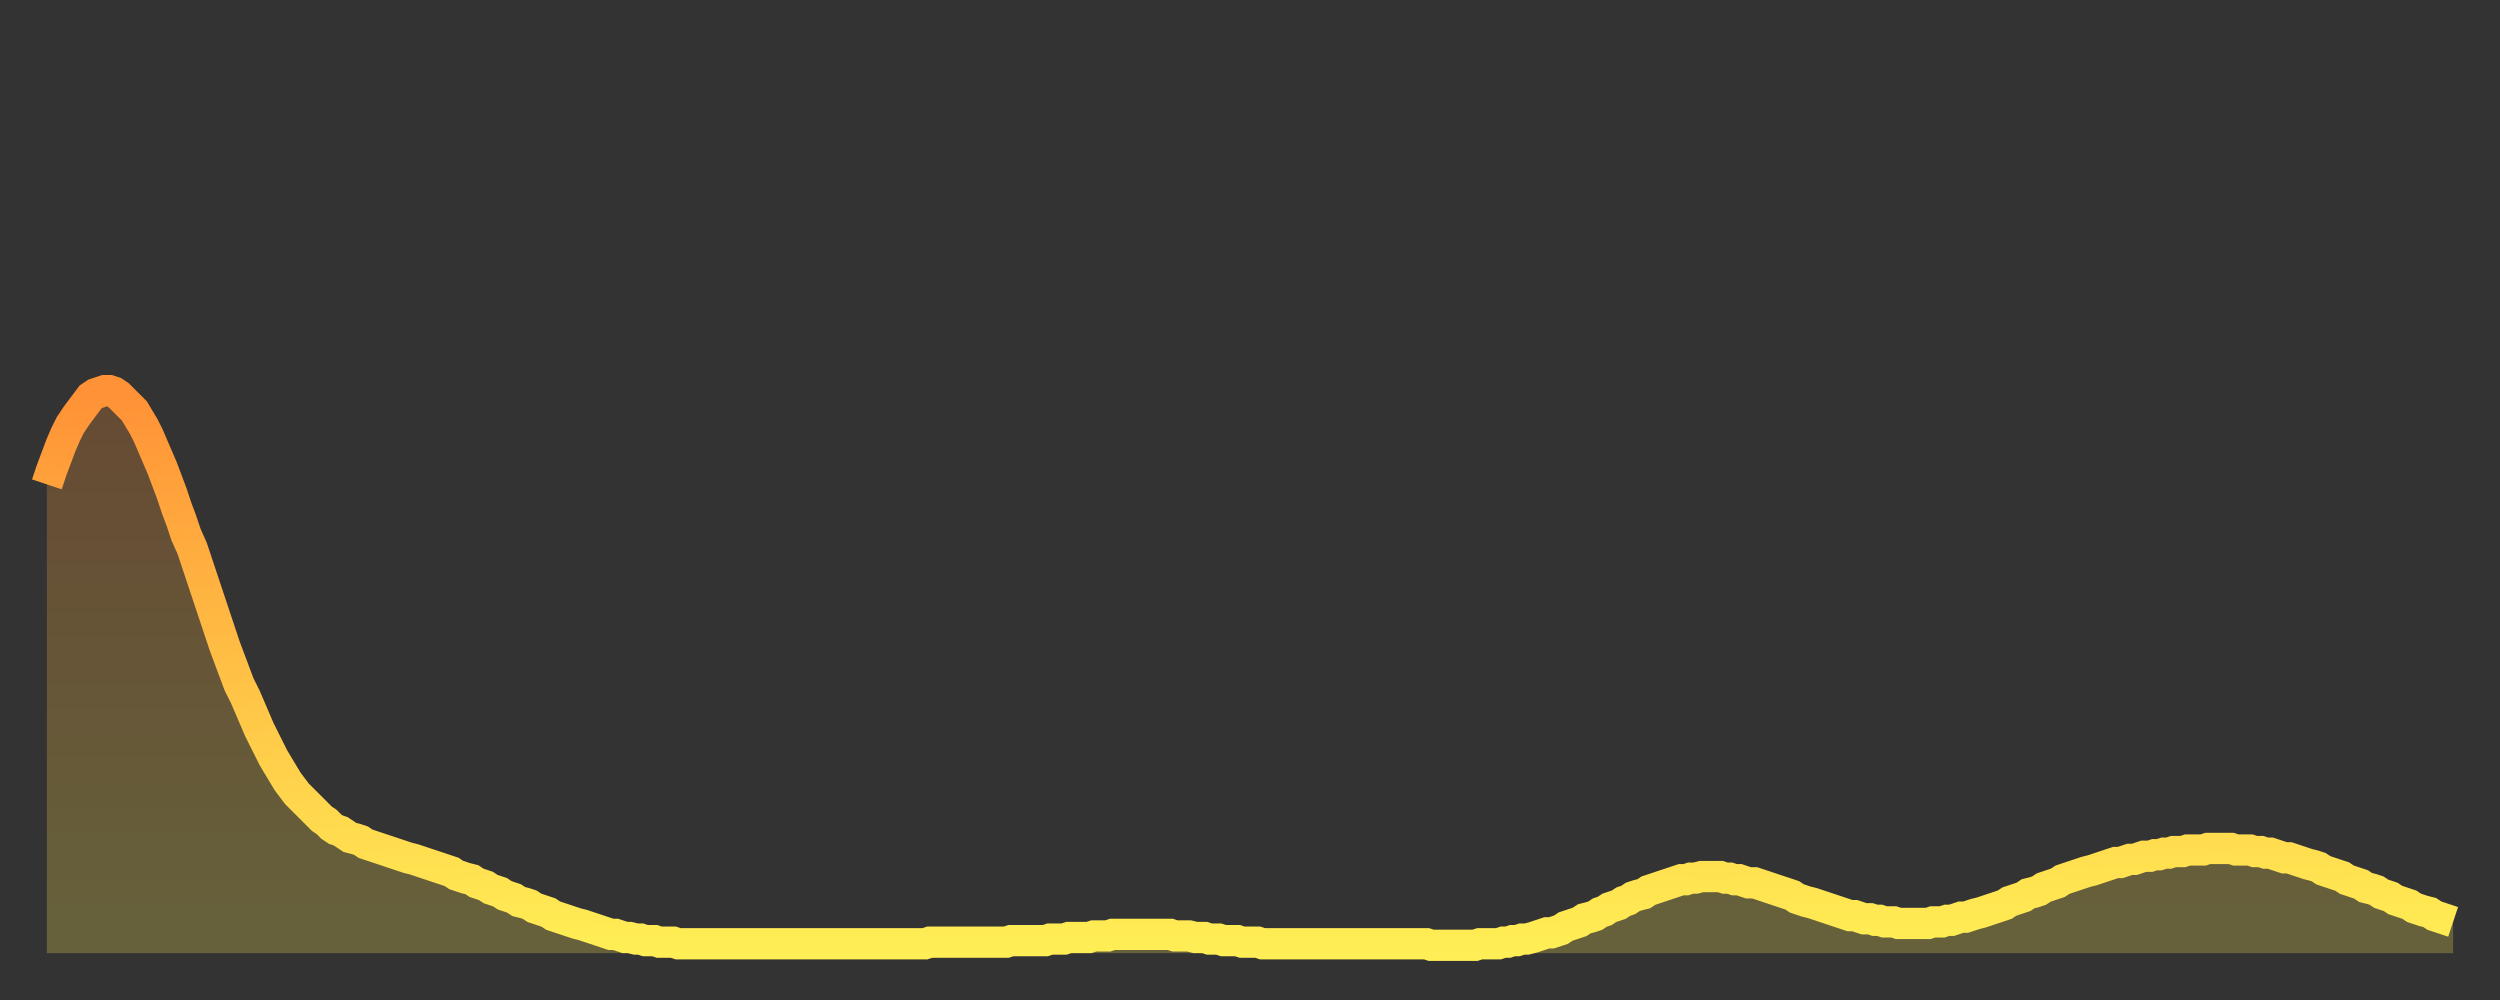 <?xml version="1.0" encoding="utf-8" ?>
<svg baseProfile="full" height="64" version="1.1" width="160" xmlns="http://www.w3.org/2000/svg" xmlns:ev="http://www.w3.org/2001/xml-events" xmlns:xlink="http://www.w3.org/1999/xlink"><rect width="100%" height="100%" fill="#333333" stroke="none"/><defs><linearGradient id="id6365708" x1="0" x2="0" y1="0" y2="1"><stop offset="0%" stop-color="#ff9136" /><stop offset="50%" stop-color="#ffc045" /><stop offset="100%" stop-color="#ffee55" /></linearGradient></defs><g transform="translate(3,3)"><g><path d="M 0.0 28.0 0.3 27.1 0.6 26.3 0.9 25.5 1.2 24.8 1.5 24.2 1.9 23.6 2.2 23.2 2.5 22.8 2.8 22.4 3.1 22.2 3.4 22.1 3.7 22.0 4.0 22.0 4.3 22.1 4.6 22.3 4.9 22.6 5.2 22.9 5.6 23.3 5.9 23.8 6.2 24.3 6.5 24.9 6.8 25.6 7.1 26.3 7.4 27.0 7.7 27.8 8.0 28.6 8.3 29.5 8.6 30.3 8.9 31.2 9.3 32.1 9.6 33.0 9.9 33.9 10.2 34.8 10.5 35.7 10.8 36.6 11.1 37.5 11.4 38.4 11.7 39.2 12.0 40.0 12.3 40.8 12.7 41.6 13.0 42.3 13.3 43.0 13.6 43.7 13.9 44.3 14.2 44.9 14.5 45.5 14.8 46.0 15.1 46.5 15.4 47.0 15.7 47.4 16.0 47.8 16.4 48.2 16.7 48.5 17.0 48.8 17.3 49.1 17.6 49.4 17.9 49.6 18.2 49.9 18.5 50.1 18.8 50.2 19.1 50.4 19.4 50.6 19.8 50.7 20.1 50.8 20.4 51.0 20.7 51.1 21.0 51.2 21.3 51.3 21.6 51.4 21.9 51.5 22.2 51.6 22.5 51.7 22.8 51.8 23.1 51.9 23.5 52.0 23.8 52.1 24.1 52.2 24.4 52.3 24.7 52.4 25.0 52.5 25.3 52.6 25.6 52.7 25.9 52.8 26.2 53.0 26.5 53.1 26.8 53.2 27.2 53.3 27.5 53.5 27.8 53.6 28.1 53.7 28.4 53.9 28.7 54.0 29.0 54.1 29.3 54.3 29.6 54.4 29.9 54.5 30.2 54.7 30.6 54.8 30.9 54.9 31.2 55.1 31.5 55.2 31.8 55.3 32.1 55.4 32.4 55.6 32.7 55.7 33.0 55.8 33.3 55.9 33.6 56.0 33.9 56.1 34.3 56.2 34.6 56.3 34.9 56.4 35.2 56.5 35.5 56.6 35.8 56.7 36.1 56.8 36.4 56.8 36.7 56.9 37.0 57.0 37.3 57.0 37.7 57.1 38.0 57.1 38.3 57.2 38.6 57.2 38.9 57.2 39.2 57.3 39.5 57.3 39.8 57.3 40.1 57.3 40.4 57.4 40.7 57.4 41.0 57.4 41.4 57.4 41.7 57.4 42.0 57.4 42.3 57.4 42.6 57.4 42.9 57.4 43.2 57.4 43.5 57.4 43.8 57.4 44.1 57.4 44.4 57.4 44.7 57.4 45.1 57.4 45.4 57.4 45.7 57.4 46.0 57.4 46.3 57.4 46.6 57.4 46.9 57.4 47.2 57.4 47.5 57.4 47.8 57.4 48.1 57.4 48.5 57.4 48.8 57.4 49.1 57.4 49.4 57.4 49.7 57.4 50.0 57.4 50.3 57.4 50.6 57.4 50.9 57.4 51.2 57.4 51.5 57.4 51.8 57.4 52.2 57.4 52.5 57.4 52.8 57.4 53.1 57.4 53.4 57.4 53.7 57.4 54.0 57.4 54.3 57.4 54.6 57.4 54.9 57.4 55.2 57.4 55.6 57.4 55.9 57.4 56.2 57.4 56.5 57.3 56.8 57.3 57.1 57.3 57.4 57.3 57.7 57.3 58.0 57.3 58.3 57.3 58.6 57.3 58.9 57.3 59.3 57.3 59.6 57.3 59.9 57.3 60.2 57.3 60.5 57.3 60.8 57.3 61.1 57.3 61.4 57.3 61.7 57.2 62.0 57.2 62.3 57.2 62.6 57.2 63.0 57.2 63.3 57.2 63.6 57.2 63.9 57.2 64.2 57.1 64.5 57.1 64.8 57.1 65.1 57.1 65.4 57.0 65.7 57.0 66.0 57.0 66.4 57.0 66.7 57.0 67.0 56.9 67.3 56.9 67.6 56.9 67.9 56.9 68.2 56.8 68.5 56.8 68.8 56.8 69.1 56.8 69.4 56.8 69.7 56.8 70.1 56.8 70.4 56.8 70.7 56.8 71.0 56.8 71.3 56.8 71.6 56.8 71.9 56.8 72.2 56.9 72.5 56.9 72.8 56.9 73.1 56.9 73.5 57.0 73.8 57.0 74.1 57.0 74.4 57.1 74.7 57.1 75.0 57.1 75.3 57.2 75.6 57.2 75.9 57.2 76.2 57.2 76.5 57.3 76.8 57.3 77.2 57.3 77.5 57.3 77.8 57.4 78.1 57.4 78.4 57.4 78.7 57.4 79.0 57.4 79.3 57.4 79.6 57.4 79.9 57.4 80.2 57.4 80.5 57.4 80.9 57.4 81.2 57.4 81.5 57.4 81.8 57.4 82.1 57.4 82.4 57.4 82.7 57.4 83.0 57.4 83.3 57.4 83.6 57.4 83.9 57.4 84.3 57.4 84.6 57.4 84.9 57.4 85.2 57.4 85.5 57.4 85.8 57.4 86.1 57.4 86.4 57.4 86.7 57.4 87.0 57.4 87.3 57.4 87.6 57.4 88.0 57.4 88.3 57.4 88.6 57.5 88.9 57.5 89.2 57.5 89.5 57.5 89.8 57.5 90.1 57.5 90.4 57.5 90.7 57.5 91.0 57.5 91.4 57.5 91.7 57.4 92.0 57.4 92.3 57.4 92.6 57.4 92.9 57.4 93.2 57.3 93.5 57.3 93.8 57.2 94.1 57.2 94.4 57.1 94.7 57.1 95.1 57.0 95.4 56.9 95.7 56.8 96.0 56.7 96.3 56.7 96.6 56.6 96.9 56.5 97.2 56.3 97.5 56.2 97.8 56.1 98.1 56.0 98.4 55.8 98.8 55.7 99.1 55.6 99.4 55.4 99.7 55.3 100.0 55.1 100.3 55.0 100.6 54.9 100.9 54.7 101.2 54.6 101.5 54.4 101.8 54.3 102.2 54.2 102.5 54.0 102.8 53.9 103.1 53.8 103.4 53.7 103.7 53.6 104.0 53.5 104.3 53.4 104.6 53.3 104.9 53.3 105.2 53.2 105.5 53.2 105.9 53.1 106.2 53.1 106.5 53.1 106.8 53.1 107.1 53.1 107.4 53.2 107.7 53.2 108.0 53.3 108.3 53.3 108.6 53.4 108.9 53.5 109.3 53.5 109.6 53.6 109.9 53.7 110.2 53.8 110.5 53.9 110.8 54.0 111.1 54.1 111.4 54.2 111.7 54.3 112.0 54.5 112.3 54.6 112.6 54.7 113.0 54.8 113.3 54.9 113.6 55.0 113.9 55.1 114.2 55.2 114.5 55.3 114.8 55.4 115.1 55.5 115.4 55.6 115.7 55.6 116.0 55.7 116.3 55.8 116.7 55.8 117.0 55.9 117.3 55.9 117.6 56.0 117.9 56.0 118.2 56.0 118.5 56.1 118.8 56.1 119.1 56.1 119.4 56.1 119.7 56.1 120.1 56.1 120.4 56.1 120.7 56.0 121.0 56.0 121.3 56.0 121.6 55.9 121.9 55.9 122.2 55.8 122.5 55.7 122.8 55.7 123.1 55.6 123.4 55.5 123.8 55.4 124.1 55.3 124.4 55.2 124.7 55.1 125.0 55.0 125.3 54.9 125.6 54.7 125.9 54.6 126.2 54.5 126.5 54.4 126.8 54.2 127.2 54.1 127.5 54.0 127.8 53.8 128.1 53.7 128.4 53.6 128.7 53.5 129.0 53.3 129.3 53.2 129.6 53.1 129.9 53.0 130.2 52.9 130.5 52.8 130.9 52.7 131.2 52.6 131.5 52.5 131.8 52.4 132.1 52.3 132.4 52.2 132.7 52.2 133.0 52.1 133.3 52.0 133.6 52.0 133.9 51.9 134.2 51.8 134.6 51.8 134.9 51.7 135.2 51.7 135.5 51.6 135.8 51.6 136.1 51.5 136.4 51.5 136.7 51.5 137.0 51.4 137.3 51.4 137.6 51.4 138.0 51.4 138.3 51.3 138.6 51.3 138.9 51.3 139.2 51.3 139.5 51.3 139.8 51.3 140.1 51.4 140.4 51.4 140.7 51.4 141.0 51.4 141.3 51.5 141.7 51.5 142.0 51.6 142.3 51.6 142.6 51.7 142.9 51.8 143.2 51.9 143.5 51.9 143.8 52.0 144.1 52.1 144.4 52.2 144.7 52.3 145.1 52.4 145.4 52.5 145.7 52.7 146.0 52.8 146.3 52.9 146.6 53.0 146.9 53.1 147.2 53.3 147.5 53.4 147.8 53.5 148.1 53.6 148.4 53.8 148.8 53.9 149.1 54.0 149.4 54.2 149.7 54.3 150.0 54.4 150.3 54.6 150.6 54.7 150.9 54.8 151.2 54.9 151.5 55.1 151.8 55.2 152.1 55.3 152.5 55.4 152.8 55.6 153.1 55.7 153.4 55.8 153.7 55.9 154.0 56.0" fill="none" id="graph-curve" opacity="1" stroke="url(#id6365708)" stroke-width="2" /><path d="M 0 58 L 0.0 28.0 0.3 27.1 0.6 26.3 0.9 25.5 1.2 24.8 1.5 24.2 1.9 23.6 2.2 23.2 2.5 22.8 2.8 22.4 3.1 22.2 3.4 22.1 3.7 22.0 4.0 22.0 4.3 22.1 4.6 22.3 4.9 22.6 5.2 22.9 5.6 23.3 5.9 23.8 6.2 24.3 6.5 24.9 6.8 25.6 7.1 26.3 7.4 27.0 7.7 27.8 8.0 28.6 8.3 29.5 8.6 30.3 8.9 31.2 9.3 32.1 9.6 33.0 9.9 33.9 10.2 34.8 10.5 35.7 10.8 36.6 11.1 37.5 11.4 38.4 11.7 39.2 12.0 40.0 12.3 40.8 12.7 41.6 13.0 42.3 13.3 43.0 13.6 43.7 13.9 44.3 14.2 44.9 14.5 45.5 14.8 46.0 15.1 46.5 15.4 47.0 15.7 47.4 16.0 47.8 16.4 48.2 16.7 48.5 17.0 48.8 17.3 49.1 17.6 49.4 17.9 49.6 18.2 49.9 18.5 50.1 18.8 50.2 19.1 50.4 19.4 50.6 19.8 50.7 20.1 50.8 20.4 51.0 20.7 51.1 21.0 51.2 21.3 51.3 21.6 51.4 21.9 51.5 22.2 51.6 22.5 51.7 22.8 51.8 23.1 51.9 23.5 52.0 23.8 52.1 24.1 52.2 24.4 52.3 24.7 52.4 25.0 52.5 25.3 52.6 25.6 52.7 25.9 52.8 26.2 53.0 26.5 53.1 26.8 53.2 27.2 53.3 27.5 53.5 27.8 53.6 28.1 53.7 28.4 53.9 28.7 54.0 29.0 54.1 29.3 54.3 29.6 54.4 29.9 54.5 30.2 54.7 30.6 54.8 30.9 54.9 31.2 55.1 31.5 55.2 31.8 55.3 32.1 55.4 32.4 55.6 32.7 55.7 33.0 55.8 33.3 55.9 33.6 56.0 33.9 56.1 34.3 56.2 34.6 56.3 34.9 56.4 35.2 56.5 35.5 56.6 35.8 56.7 36.1 56.8 36.4 56.8 36.7 56.9 37.0 57.0 37.3 57.0 37.7 57.1 38.0 57.1 38.3 57.2 38.6 57.2 38.9 57.2 39.2 57.3 39.5 57.3 39.8 57.3 40.1 57.3 40.4 57.4 40.7 57.4 41.0 57.4 41.4 57.4 41.7 57.4 42.0 57.4 42.3 57.4 42.6 57.4 42.9 57.4 43.2 57.4 43.5 57.4 43.8 57.4 44.1 57.4 44.4 57.4 44.7 57.4 45.1 57.4 45.4 57.4 45.7 57.4 46.0 57.4 46.3 57.4 46.6 57.4 46.9 57.4 47.2 57.4 47.5 57.4 47.8 57.4 48.1 57.4 48.5 57.4 48.8 57.4 49.1 57.4 49.4 57.4 49.7 57.4 50.0 57.4 50.3 57.4 50.6 57.4 50.9 57.4 51.2 57.4 51.5 57.4 51.8 57.4 52.2 57.4 52.5 57.4 52.8 57.4 53.1 57.4 53.4 57.4 53.7 57.4 54.0 57.4 54.3 57.4 54.6 57.4 54.9 57.4 55.2 57.4 55.6 57.4 55.9 57.4 56.2 57.4 56.5 57.3 56.8 57.3 57.1 57.3 57.4 57.3 57.7 57.3 58.0 57.3 58.3 57.3 58.6 57.3 58.9 57.3 59.3 57.3 59.6 57.3 59.9 57.3 60.2 57.3 60.5 57.3 60.8 57.3 61.1 57.3 61.4 57.3 61.7 57.2 62.0 57.2 62.3 57.2 62.6 57.2 63.0 57.2 63.3 57.2 63.6 57.2 63.9 57.2 64.2 57.1 64.5 57.1 64.8 57.1 65.1 57.1 65.4 57.0 65.7 57.0 66.0 57.0 66.4 57.0 66.7 57.0 67.0 56.9 67.3 56.9 67.6 56.9 67.9 56.9 68.2 56.8 68.5 56.8 68.8 56.8 69.1 56.8 69.4 56.8 69.7 56.8 70.1 56.8 70.4 56.8 70.7 56.8 71.0 56.8 71.3 56.8 71.6 56.8 71.9 56.8 72.2 56.9 72.5 56.9 72.8 56.9 73.1 56.9 73.5 57.0 73.8 57.0 74.1 57.0 74.4 57.1 74.7 57.1 75.0 57.1 75.3 57.2 75.6 57.2 75.9 57.2 76.2 57.2 76.5 57.3 76.8 57.3 77.2 57.3 77.5 57.3 77.8 57.4 78.1 57.4 78.4 57.4 78.7 57.4 79.0 57.4 79.3 57.4 79.6 57.4 79.9 57.4 80.2 57.4 80.5 57.4 80.9 57.4 81.2 57.4 81.5 57.4 81.8 57.4 82.1 57.4 82.4 57.4 82.7 57.4 83.0 57.4 83.3 57.4 83.6 57.4 83.9 57.4 84.3 57.4 84.6 57.4 84.9 57.4 85.2 57.4 85.5 57.4 85.8 57.4 86.1 57.4 86.4 57.4 86.7 57.4 87.0 57.4 87.3 57.4 87.6 57.4 88.0 57.4 88.3 57.4 88.6 57.5 88.9 57.5 89.2 57.5 89.5 57.5 89.8 57.5 90.1 57.5 90.4 57.5 90.7 57.5 91.0 57.5 91.4 57.5 91.7 57.4 92.0 57.4 92.3 57.4 92.6 57.4 92.9 57.4 93.2 57.3 93.5 57.3 93.8 57.2 94.1 57.2 94.4 57.1 94.7 57.1 95.1 57.0 95.4 56.9 95.7 56.8 96.0 56.7 96.3 56.7 96.6 56.6 96.9 56.5 97.2 56.3 97.5 56.2 97.8 56.1 98.1 56.0 98.4 55.8 98.8 55.7 99.1 55.6 99.4 55.4 99.7 55.3 100.0 55.1 100.3 55.0 100.6 54.9 100.9 54.7 101.2 54.6 101.5 54.4 101.8 54.3 102.2 54.2 102.5 54.0 102.8 53.9 103.1 53.8 103.4 53.7 103.7 53.6 104.0 53.5 104.3 53.4 104.6 53.3 104.9 53.3 105.2 53.2 105.5 53.2 105.9 53.1 106.2 53.1 106.5 53.1 106.8 53.1 107.1 53.1 107.4 53.2 107.7 53.2 108.0 53.3 108.3 53.3 108.6 53.4 108.9 53.5 109.3 53.5 109.6 53.6 109.9 53.7 110.2 53.8 110.5 53.9 110.8 54.0 111.1 54.1 111.4 54.2 111.7 54.3 112.0 54.5 112.3 54.6 112.6 54.7 113.0 54.8 113.3 54.9 113.6 55.0 113.9 55.1 114.2 55.2 114.5 55.3 114.8 55.4 115.1 55.5 115.4 55.6 115.7 55.6 116.0 55.7 116.3 55.8 116.7 55.8 117.0 55.9 117.3 55.9 117.6 56.0 117.9 56.0 118.2 56.0 118.5 56.1 118.8 56.1 119.1 56.1 119.4 56.1 119.7 56.1 120.1 56.1 120.4 56.1 120.7 56.0 121.0 56.0 121.3 56.0 121.6 55.9 121.9 55.9 122.2 55.8 122.5 55.7 122.8 55.7 123.1 55.6 123.4 55.5 123.8 55.4 124.1 55.3 124.4 55.2 124.7 55.1 125.0 55.0 125.3 54.9 125.6 54.7 125.9 54.6 126.2 54.5 126.5 54.4 126.8 54.2 127.2 54.1 127.5 54.0 127.8 53.8 128.1 53.7 128.4 53.6 128.7 53.5 129.0 53.3 129.3 53.2 129.6 53.1 129.9 53.0 130.2 52.9 130.5 52.8 130.9 52.7 131.2 52.6 131.5 52.5 131.8 52.4 132.1 52.3 132.4 52.2 132.7 52.2 133.0 52.1 133.3 52.0 133.6 52.0 133.9 51.9 134.2 51.8 134.6 51.8 134.9 51.7 135.2 51.7 135.5 51.6 135.8 51.6 136.1 51.5 136.4 51.5 136.7 51.5 137.0 51.4 137.3 51.4 137.6 51.4 138.0 51.4 138.3 51.3 138.6 51.3 138.9 51.3 139.2 51.3 139.5 51.3 139.8 51.3 140.1 51.4 140.4 51.4 140.7 51.4 141.0 51.4 141.3 51.5 141.7 51.5 142.0 51.6 142.3 51.6 142.6 51.7 142.9 51.8 143.2 51.9 143.5 51.9 143.8 52.0 144.1 52.1 144.4 52.2 144.7 52.3 145.1 52.4 145.4 52.5 145.7 52.7 146.0 52.8 146.3 52.9 146.6 53.0 146.9 53.1 147.2 53.3 147.5 53.4 147.8 53.5 148.1 53.6 148.4 53.8 148.8 53.9 149.1 54.0 149.4 54.2 149.7 54.3 150.0 54.4 150.3 54.6 150.6 54.7 150.9 54.8 151.2 54.9 151.5 55.1 151.8 55.2 152.1 55.3 152.5 55.4 152.8 55.6 153.1 55.7 153.4 55.8 153.7 55.9 154.0 56.0 154 58" fill="url(#id6365708)" fill-opacity=".25" id="graph-shadow" /></g></g></svg>